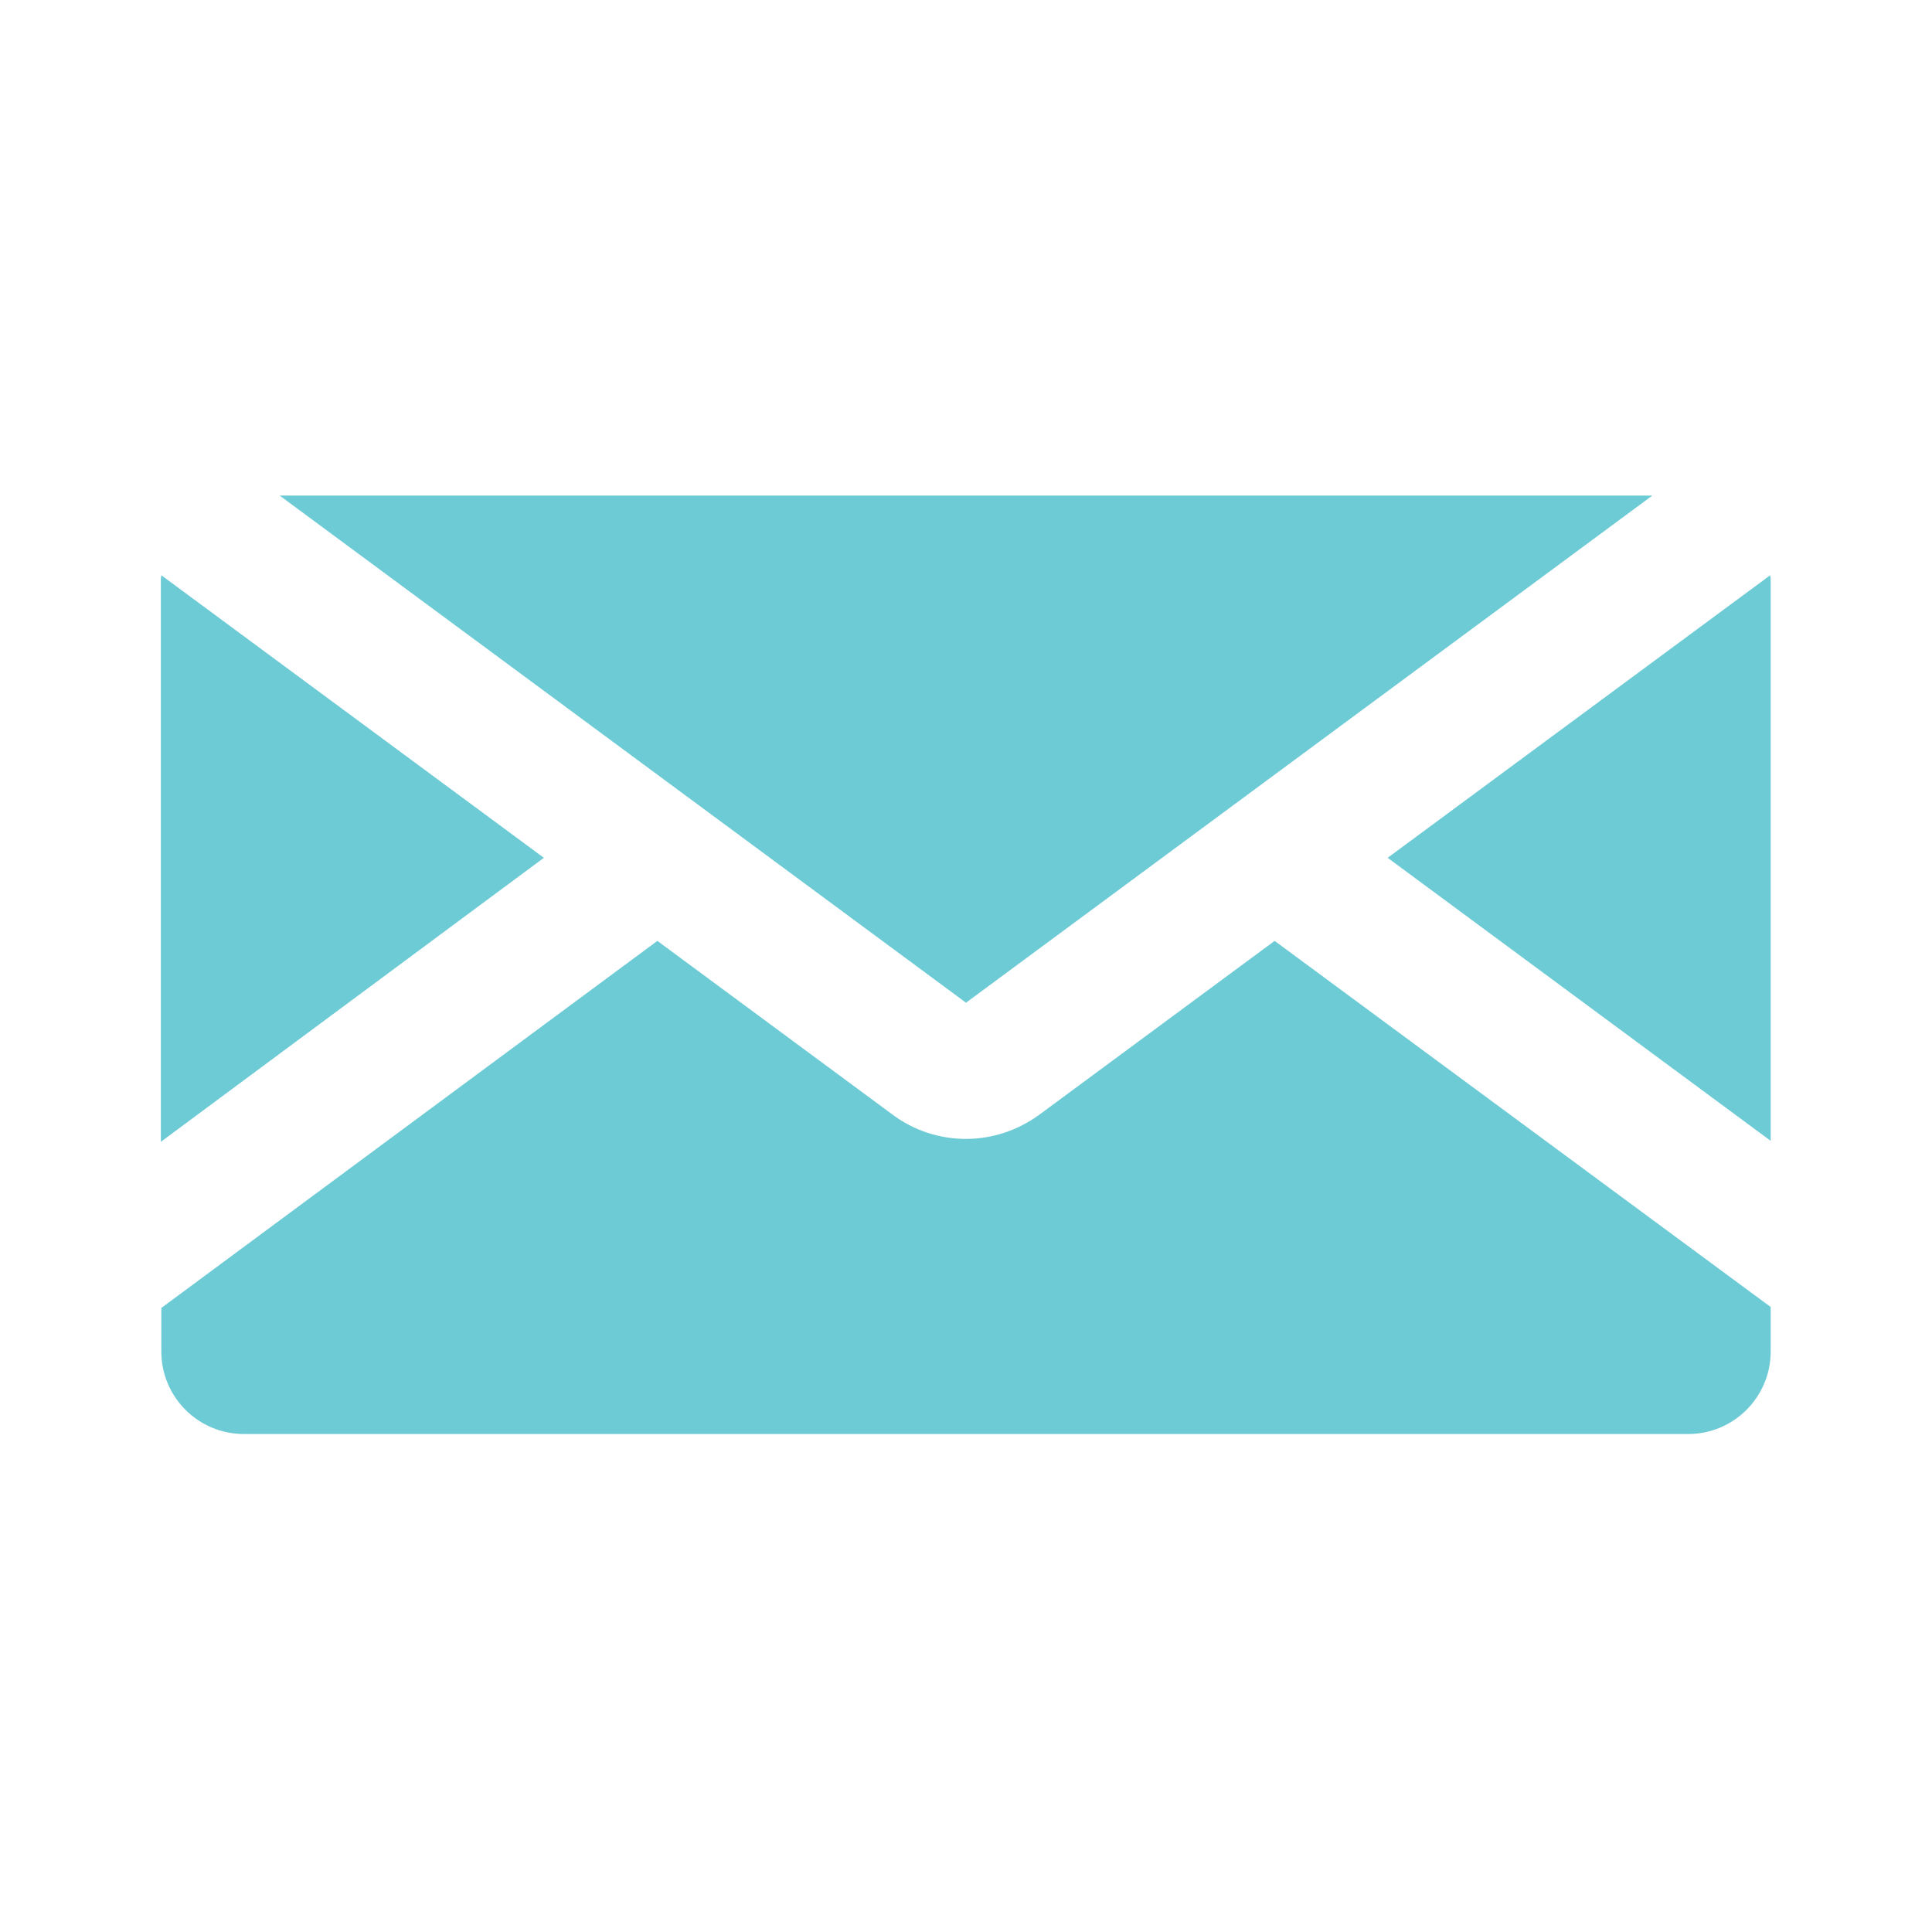 <svg enable-background="new 0 0 40 40" viewBox="0 0 40 40" xmlns="http://www.w3.org/2000/svg"><g fill="#6dcbd5"><path d="m21.53 23.07c-.46.34-1 .51-1.53.51-.54 0-1.08-.17-1.53-.51l-4.86-3.59-10.27 7.6v.9c0 .95.77 1.71 1.71 1.71h29.9c.95 0 1.71-.77 1.71-1.71v-.92l-10.27-7.58z"/><path d="m3.34 11.91c0 .02-.01.05-.01.07v11.66l7.93-5.88"/><path d="m28.73 17.76 7.93 5.86v-11.64c0-.02-.01-.05-.01-.07"/><path d="m34.21 10.26h-28.42l14.21 10.5z"/></g></svg>
